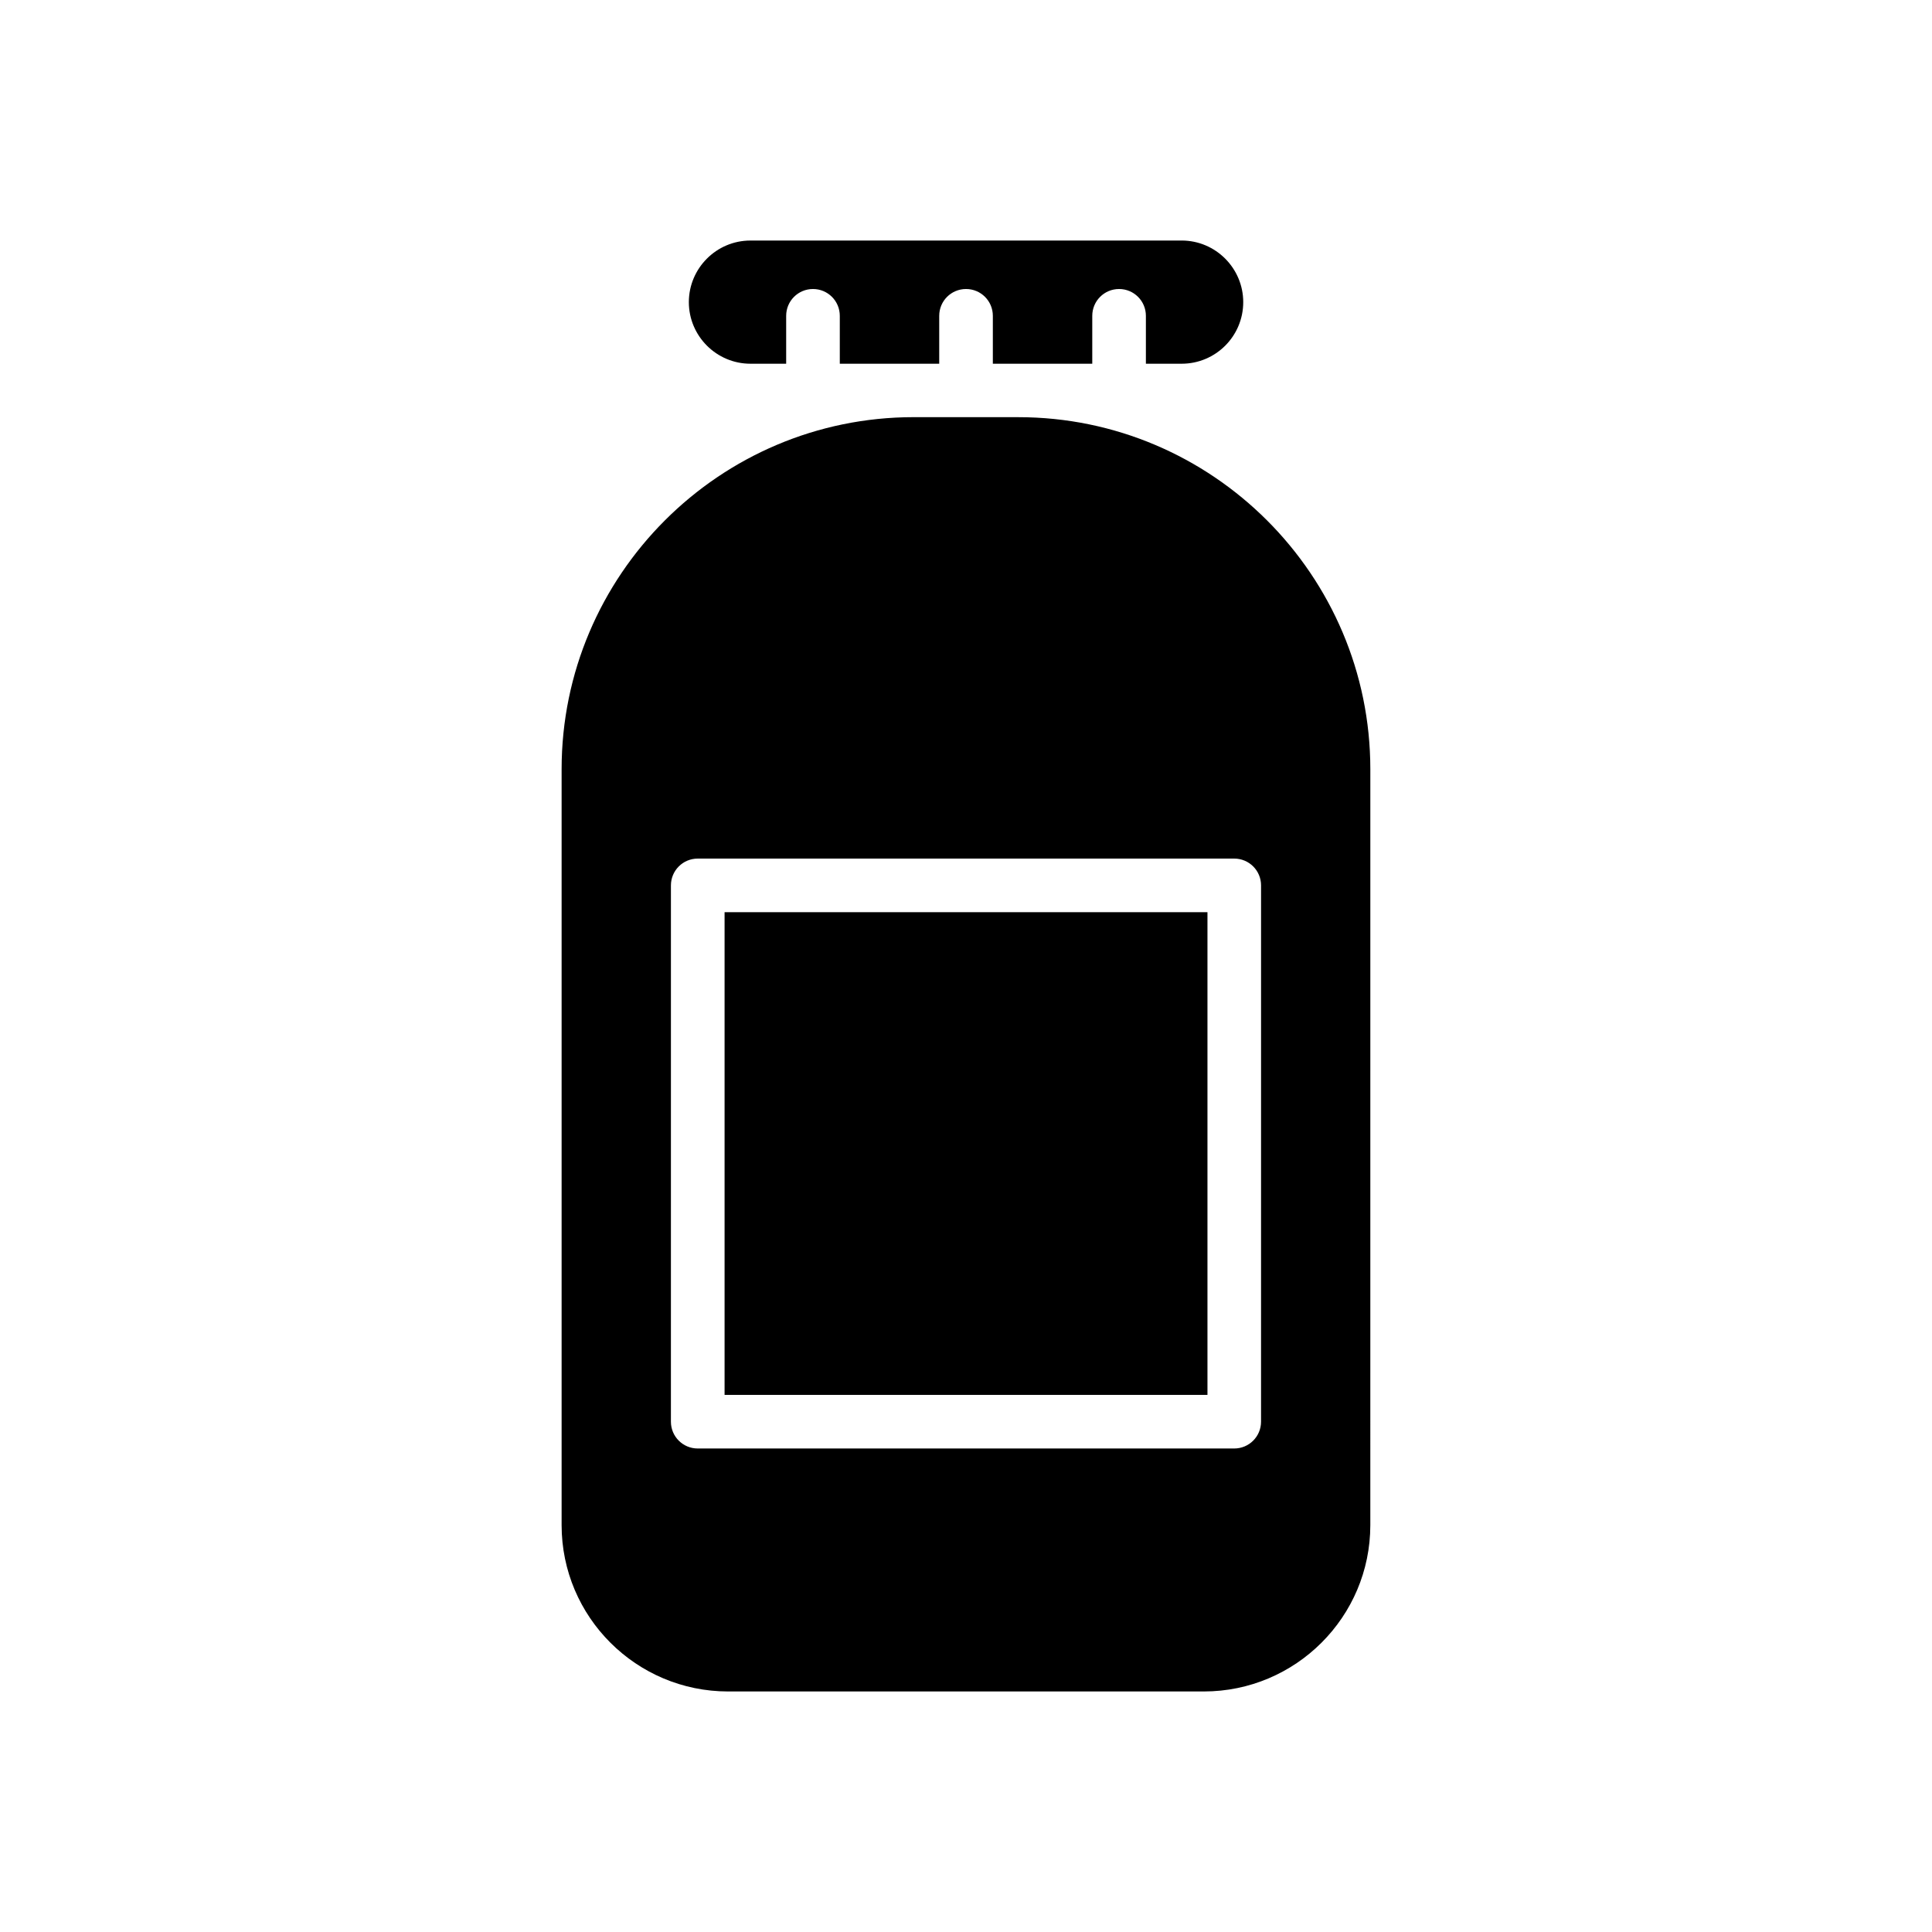 <?xml version="1.0" encoding="UTF-8"?>
<!-- Uploaded to: SVG Repo, www.svgrepo.com, Generator: SVG Repo Mixer Tools -->
<svg fill="#000000" width="800px" height="800px" version="1.1" viewBox="144 144 512 512" xmlns="http://www.w3.org/2000/svg">
 <g>
  <path d="m342.87 240.39h9.473v-12.695c0-3.93 3.176-7.106 7.106-7.106 3.93 0 7.106 3.176 7.106 7.106v12.695h26.348v-12.695c0-3.93 3.176-7.106 7.106-7.106 3.93 0 7.106 3.176 7.106 7.106v12.695h26.348v-12.695c0-3.93 3.176-7.106 7.106-7.106s7.106 3.176 7.106 7.106v12.695h9.473c9.02 0 16.324-7.305 16.324-16.324 0-8.969-7.305-16.324-16.324-16.324l-114.27 0.004c-9.02 0-16.324 7.356-16.324 16.324 0 8.965 7.305 16.32 16.324 16.32z"/>
  <path d="m413.85 254.55h-13.805-0.051-0.051-13.805c-51.438 0-93.305 41.867-93.305 93.305v200.32c0 24.336 19.801 44.082 44.133 44.082h126.05c24.336 0 44.133-19.75 44.133-44.082l0.004-200.31c0-51.441-41.867-93.309-93.309-93.309zm64.34 266.21c0 3.93-3.176 7.106-7.106 7.106h-142.18c-3.93 0-7.106-3.176-7.106-7.106l0.004-142.12c0-3.93 3.176-7.106 7.106-7.106h142.18c3.93 0 7.106 3.176 7.106 7.106z"/>
  <path d="m336.02 385.74h127.97v127.92h-127.97z"/>
 </g>
</svg>